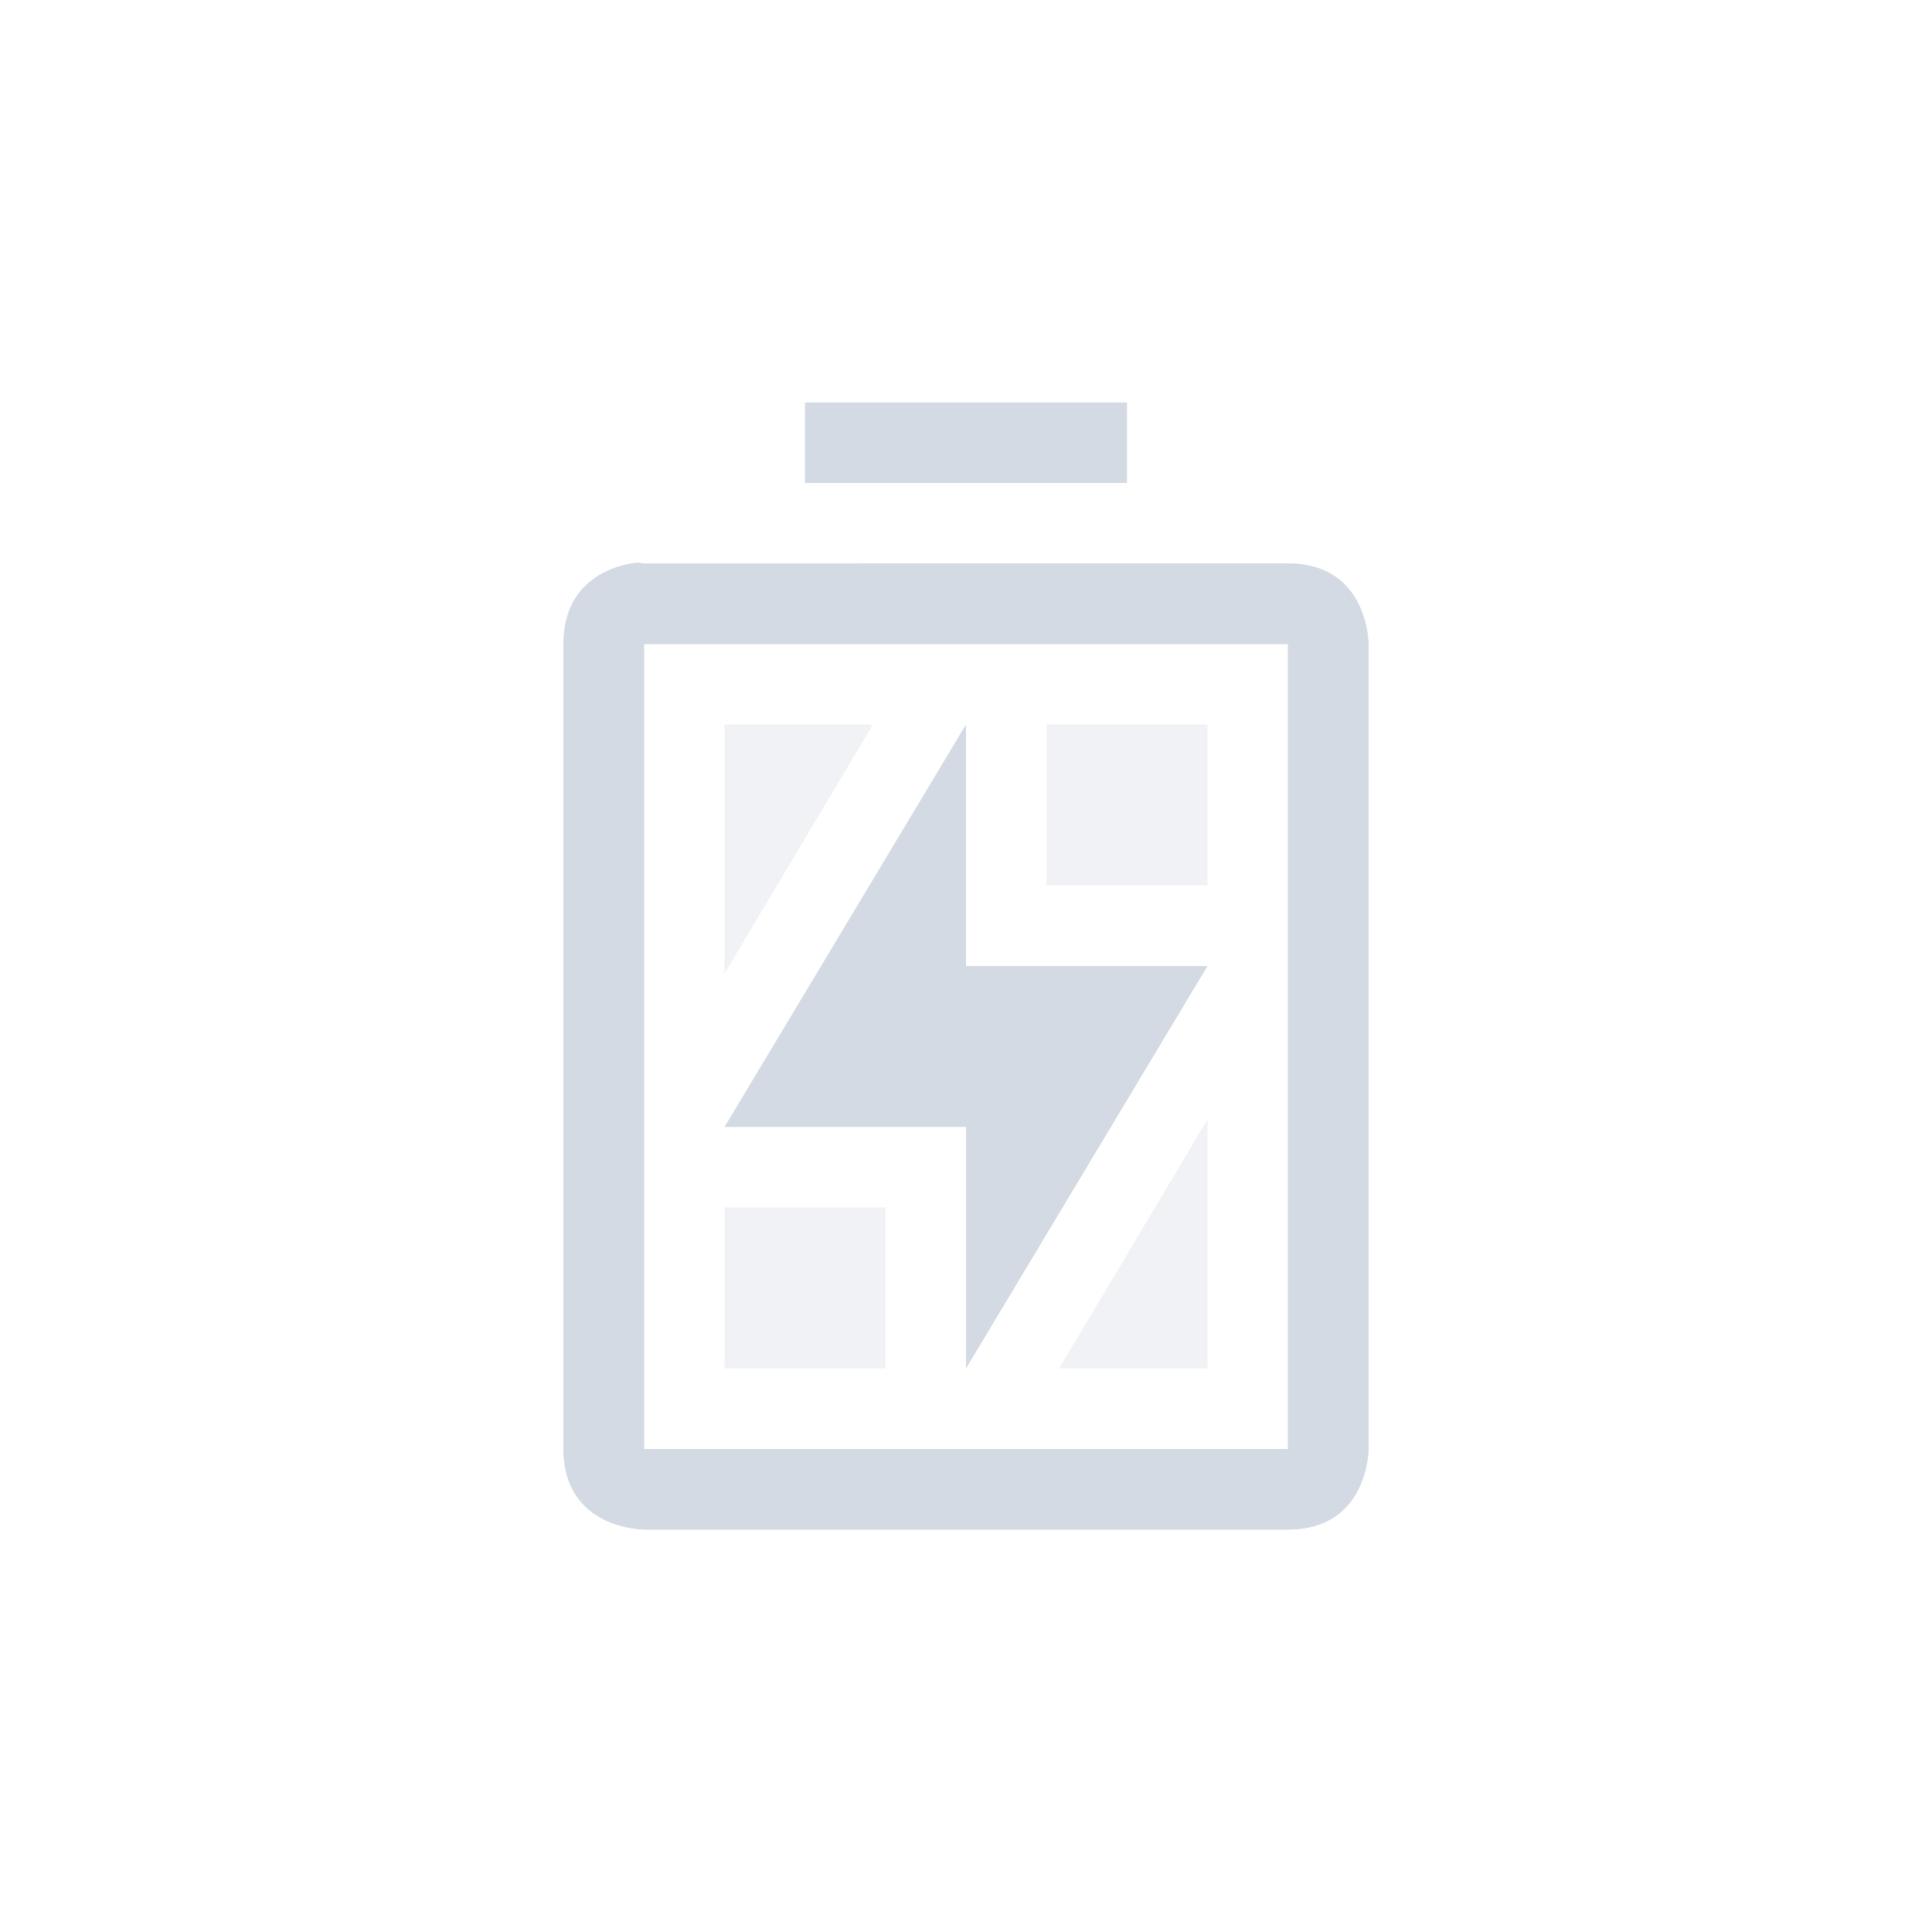 <svg height="24" width="24" xmlns="http://www.w3.org/2000/svg"><g fill="#d3dae3"><path d="M9 9v3.094L10.844 9zm4 0v2h2V9zm2 4.906L13.156 17H15zM9 15v2h2v-2z" opacity=".35"/><path d="M10 5v1h4V5zM7.844 7C7.563 7.047 7 7.25 7 8v10c0 1 1 1 1 1h8c1 0 1-1 1-1V8s0-1-1-1H8s-.062-.016-.156 0zM8 8h8v10H8z"/><path d="M12 9v3h3l-3 5v-3H9z"/><path d="M7.844 7C7.563 7.047 7 7.25 7 8v10c0 1 1 1 1 1h8c1 0 1-1 1-1V8s0-1-1-1H8c-.052 0-.062-.016-.156 0zM8 8h8v10H8z"/></g></svg>
